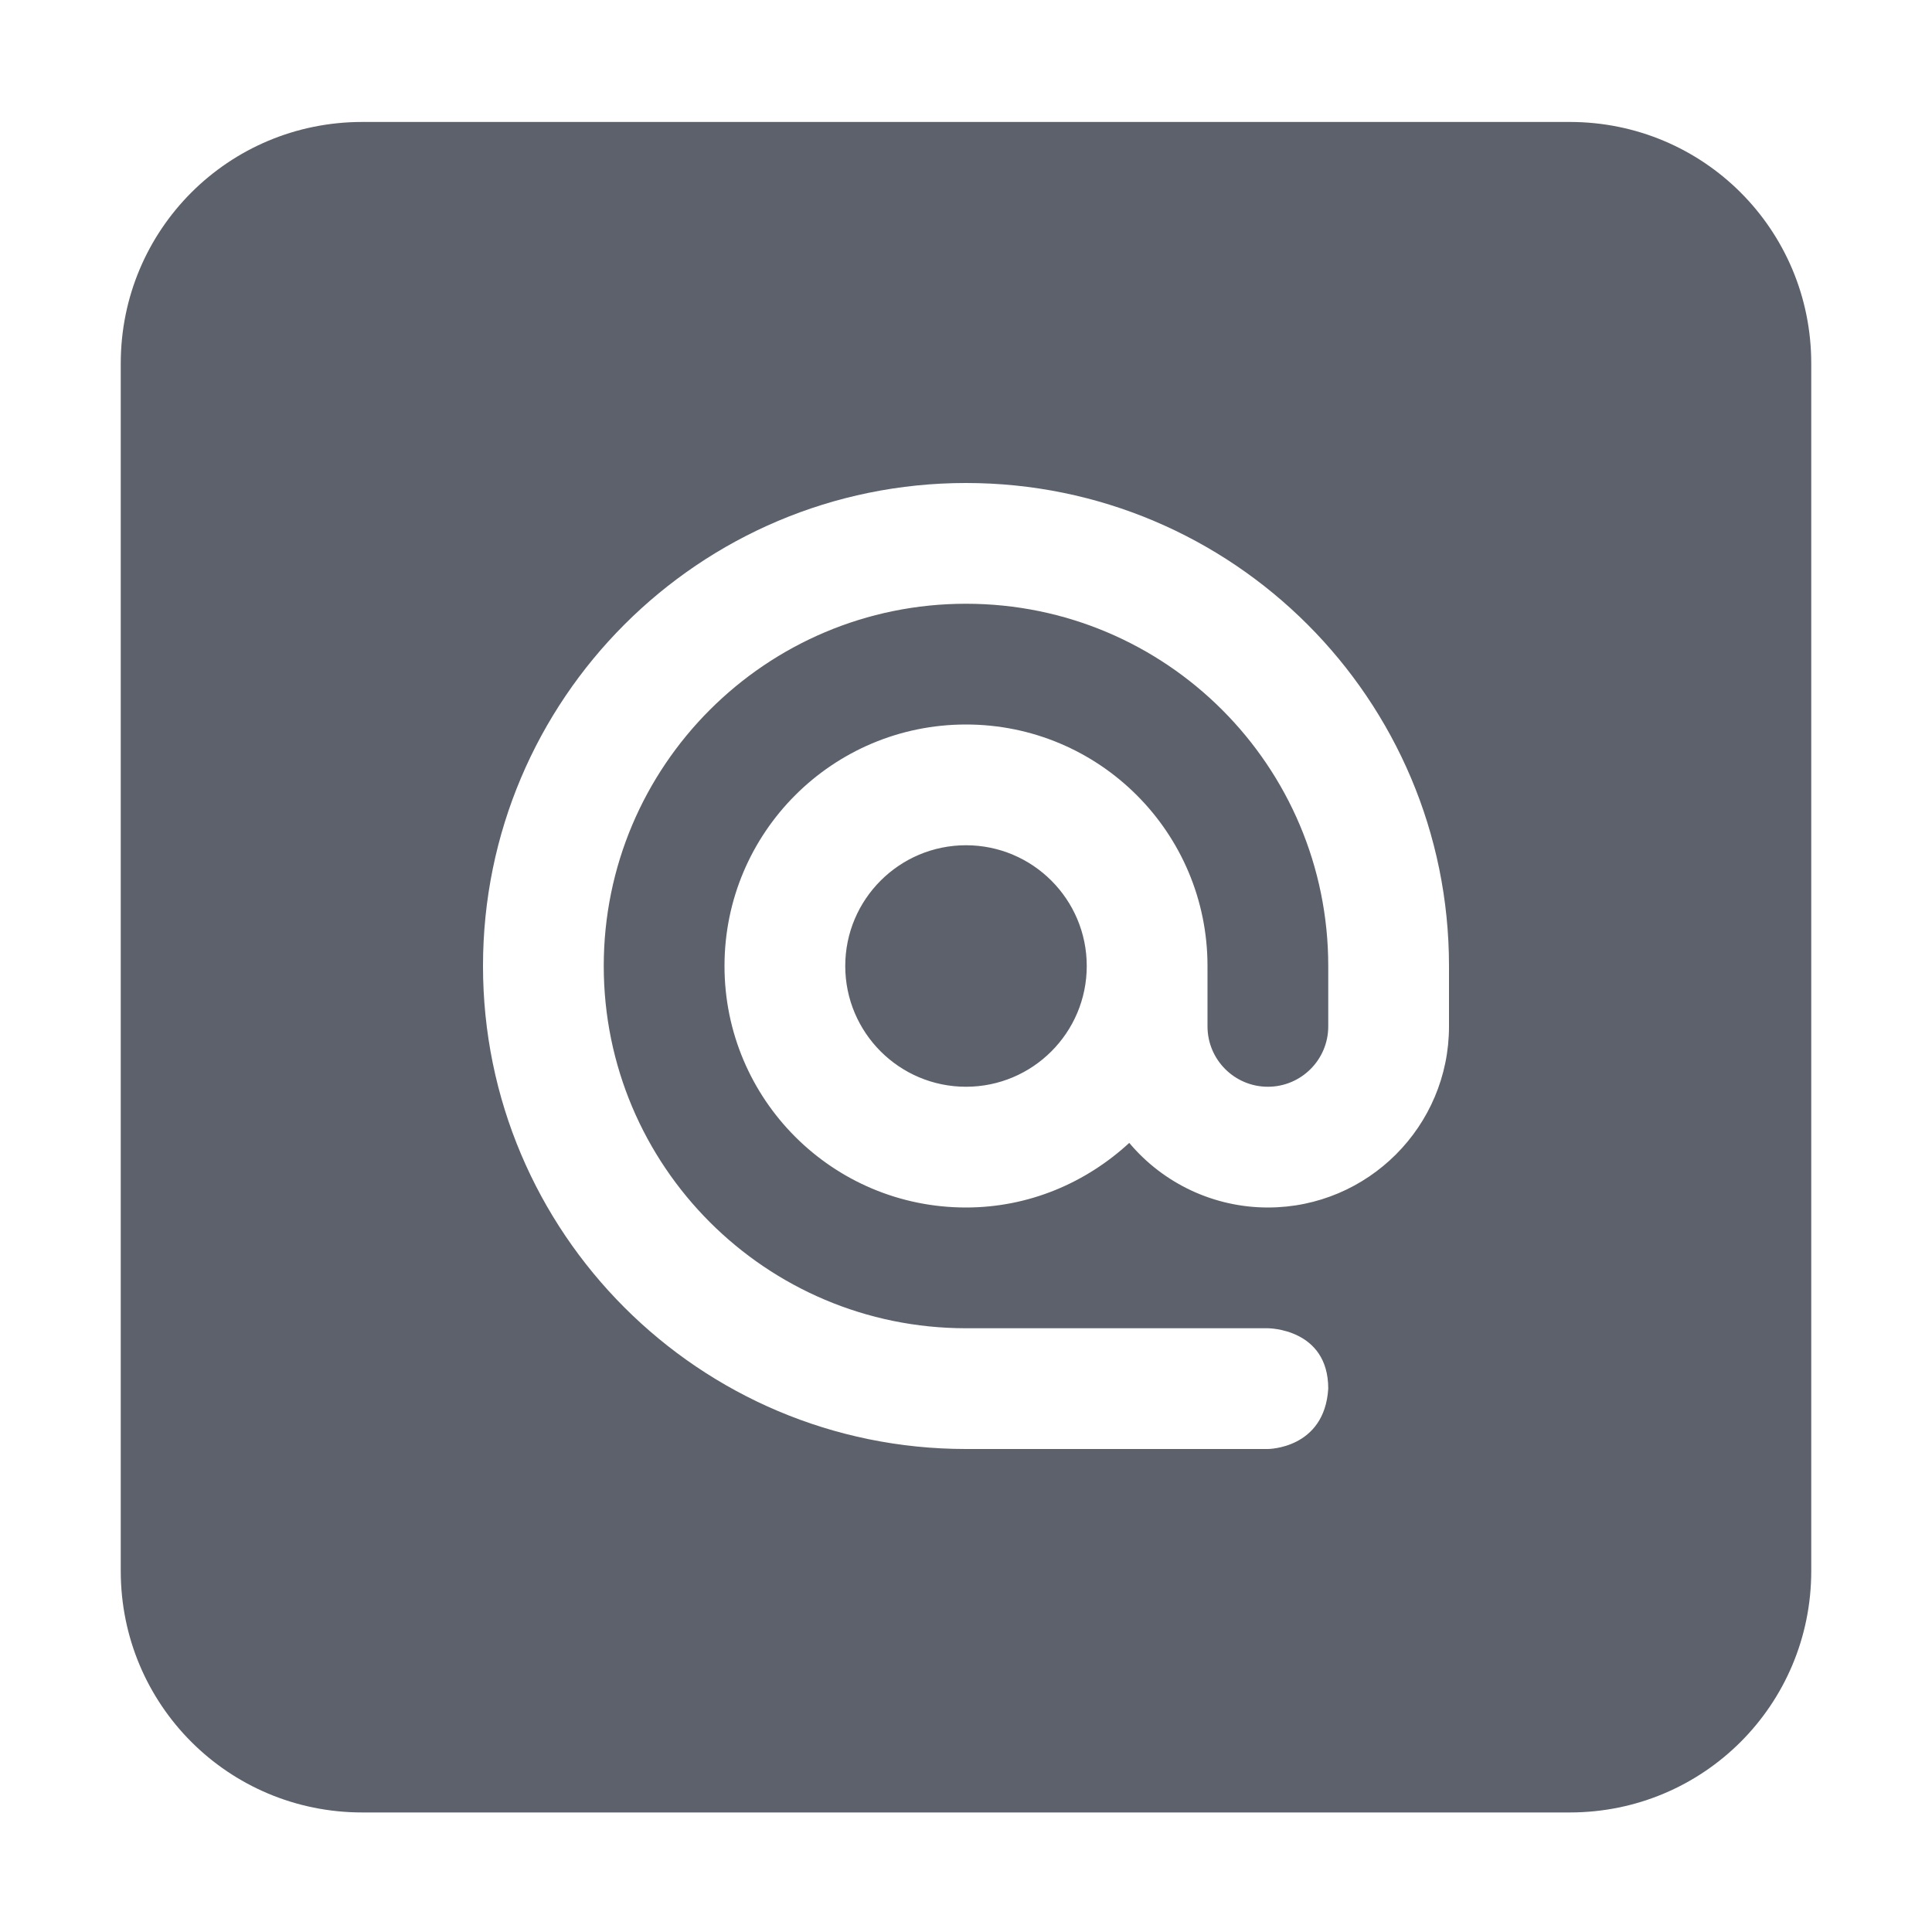 <svg xmlns="http://www.w3.org/2000/svg" width="16" height="16" viewBox="0 0 16 16">
 <defs>
  <style id="current-color-scheme" type="text/css">
   .ColorScheme-Text { color:#5c616c; } .ColorScheme-Highlight { color:#5294e2; }
  </style>
 </defs>
 <path style="fill:currentColor" class="ColorScheme-Text" d="M 3 1.01 C 1.892 1.01 1 1.902 1 3.01 L 1 13.01 C 1 14.118 1.892 15.01 3 15.01 L 13 15.01 C 14.108 15.01 15 14.118 15 13.01 L 15 3.01 C 15 1.902 14.108 1.01 13 1.01 L 3 1.01 z M 8 4 C 10.209 4 12 5.791 12 8 L 12 8.5 C 12 9.328 11.328 10 10.5 10 C 10.057 10 9.637 9.804 9.352 9.465 C 8.995 9.794 8.523 10 8 10 C 6.895 10 6 9.105 6 8 C 6 6.895 6.895 6 8 6 C 9.105 6 10 6.895 10 8 L 10 8.5 C 10 8.776 10.224 9 10.5 9 C 10.776 9 11 8.776 11 8.5 L 11 8 C 11 6.343 9.657 5 8 5 C 6.343 5 5 6.343 5 8 C 5 9.657 6.343 11 8 11 L 10.5 11 C 10.5 11 11 11 11 11.5 C 10.969 12 10.5 12 10.5 12 L 8 12 C 5.791 12 4 10.209 4 8 C 4 5.791 5.791 4 8 4 z M 8 7 C 7.448 7 7 7.448 7 8 C 7 8.552 7.448 9 8 9 C 8.552 9 9 8.552 9 8 C 9 7.448 8.552 7 8 7 z"/>
</svg>
